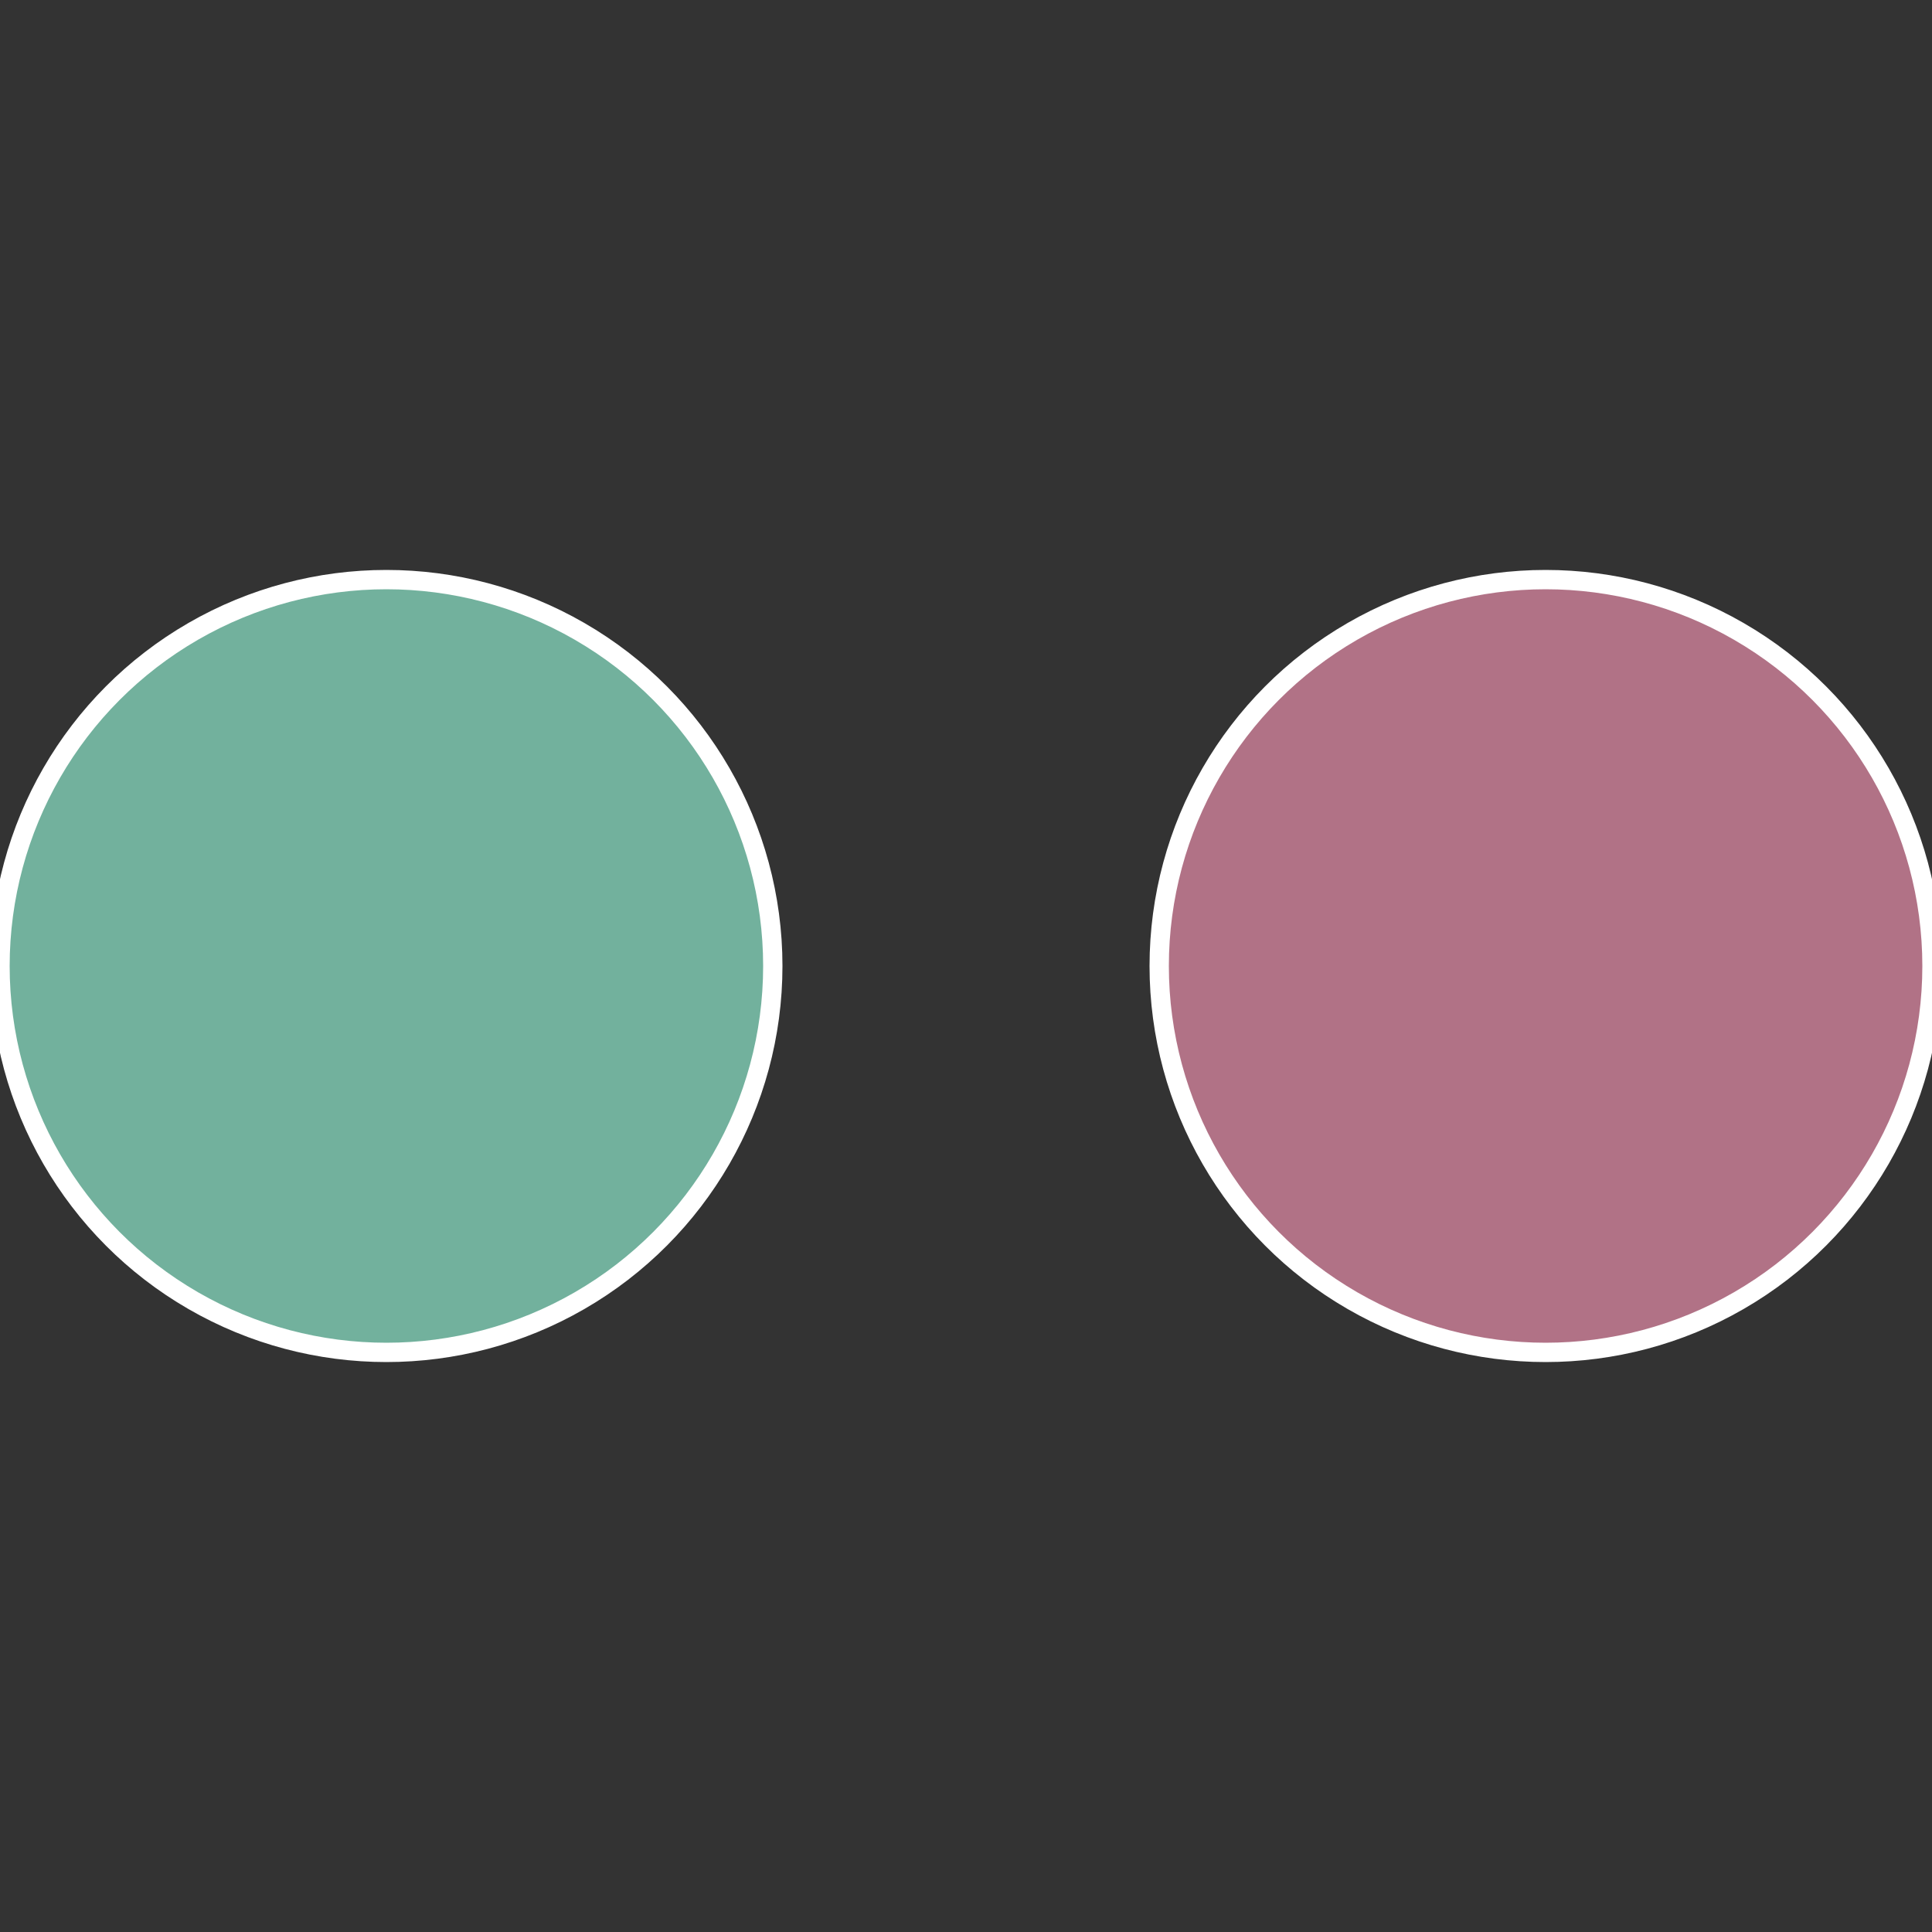 <?xml version="1.0" standalone="no"?>
<svg width="500" height="500" viewBox="-1 -1 2 2" xmlns="http://www.w3.org/2000/svg">
 
                <rect x="-1" y="-1" width="2" height="2" fill="#333333" stroke="none"/>
 
                <circle cx="0.6" cy="0" r="0.4" fill="#b17286" stroke="#fff" stroke-width="1%" />
             
                <circle cx="-0.6" cy="7.3478807948841E-17" r="0.4" fill="#72b19d" stroke="#fff" stroke-width="1%" />
            </svg>
